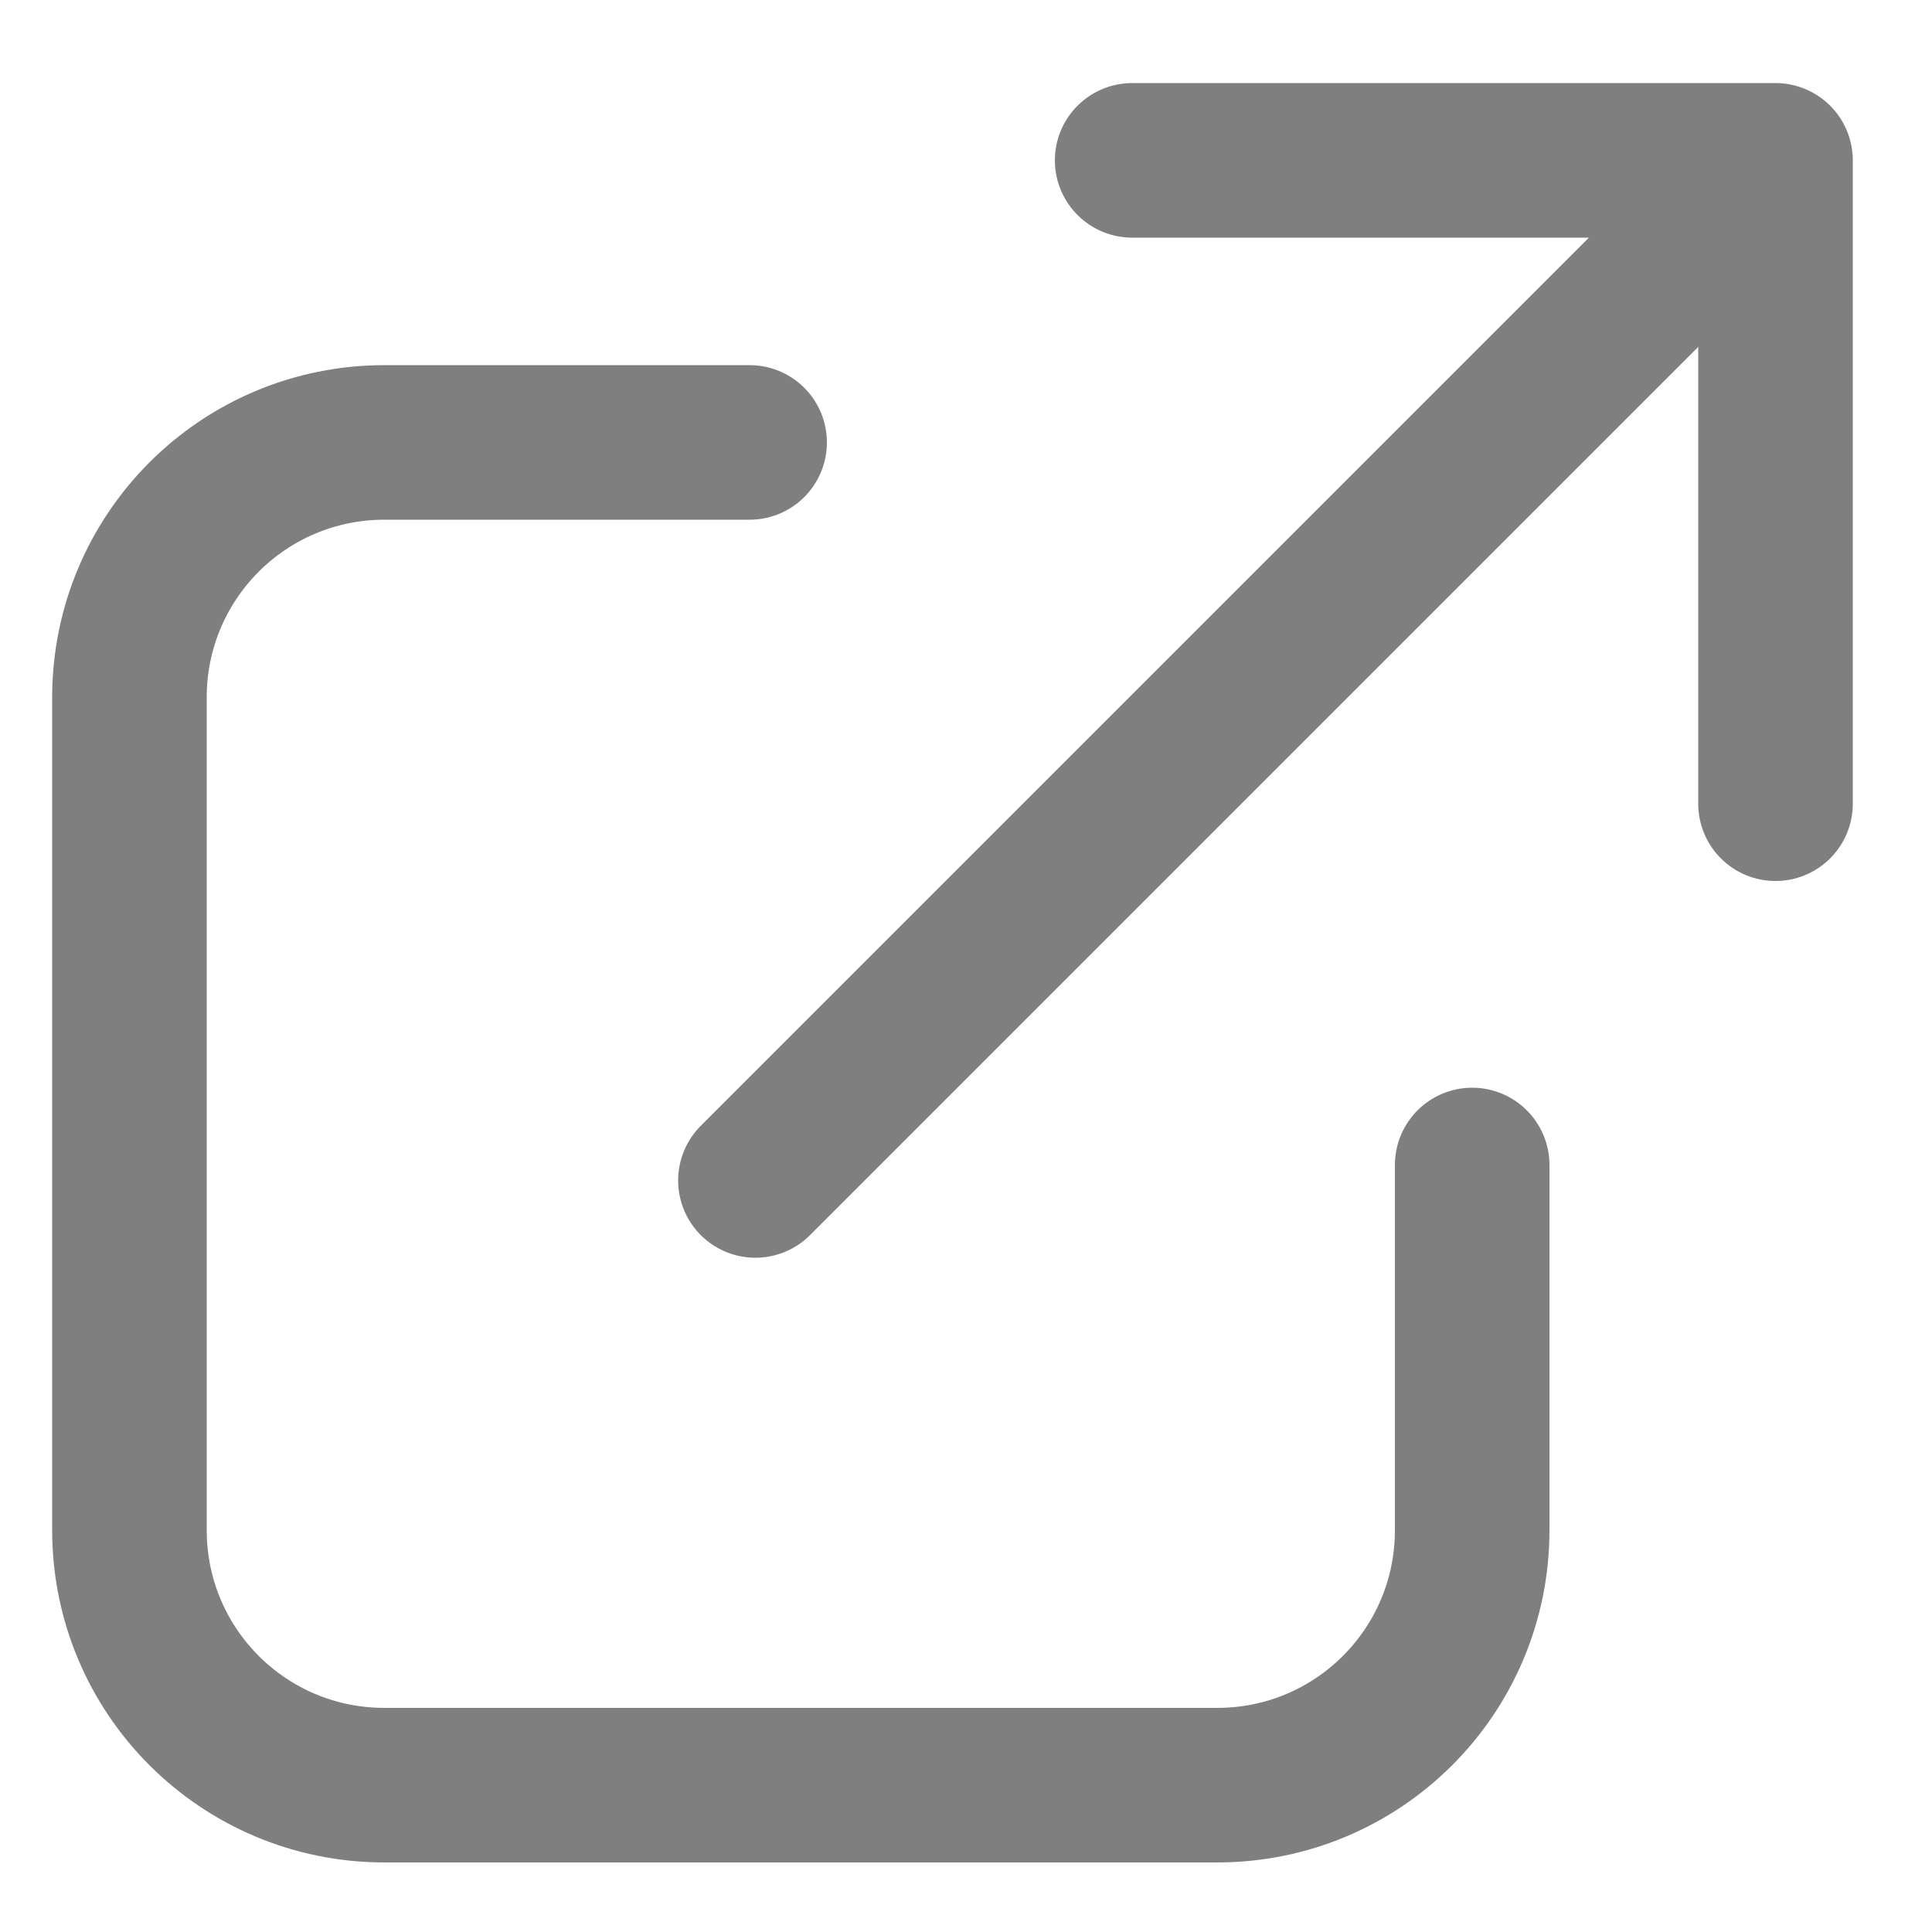 <?xml version="1.0" encoding="UTF-8"?>
<svg id="Layer_1" xmlns="http://www.w3.org/2000/svg" version="1.1" viewBox="0 0 100 100">
  <!-- Generator: Adobe Illustrator 29.6.1, SVG Export Plug-In . SVG Version: 2.1.1 Build 9)  -->
  <defs>
    <style>
      .st0 {
        fill: none;
        stroke: #7f7f7f;
        stroke-linecap: round;
        stroke-linejoin: round;
        stroke-width: 8px;
      }
    </style>
  </defs>
  <line class="st0" x1="90.9" y1="9.3" x2="39.1" y2="61.1"/>
  <path class="st0" d="M38.8,22.9h-18.9c-7.3,0-13.2,5.9-13.2,13.2v43.1c0,7.3,5.9,13.2,13.2,13.2h43.1c7.3,0,13.2-5.9,13.2-13.2v-18.9"/>
  <polyline class="st0" points="91.9 41.6 91.9 8.3 58.6 8.3"/>
</svg>